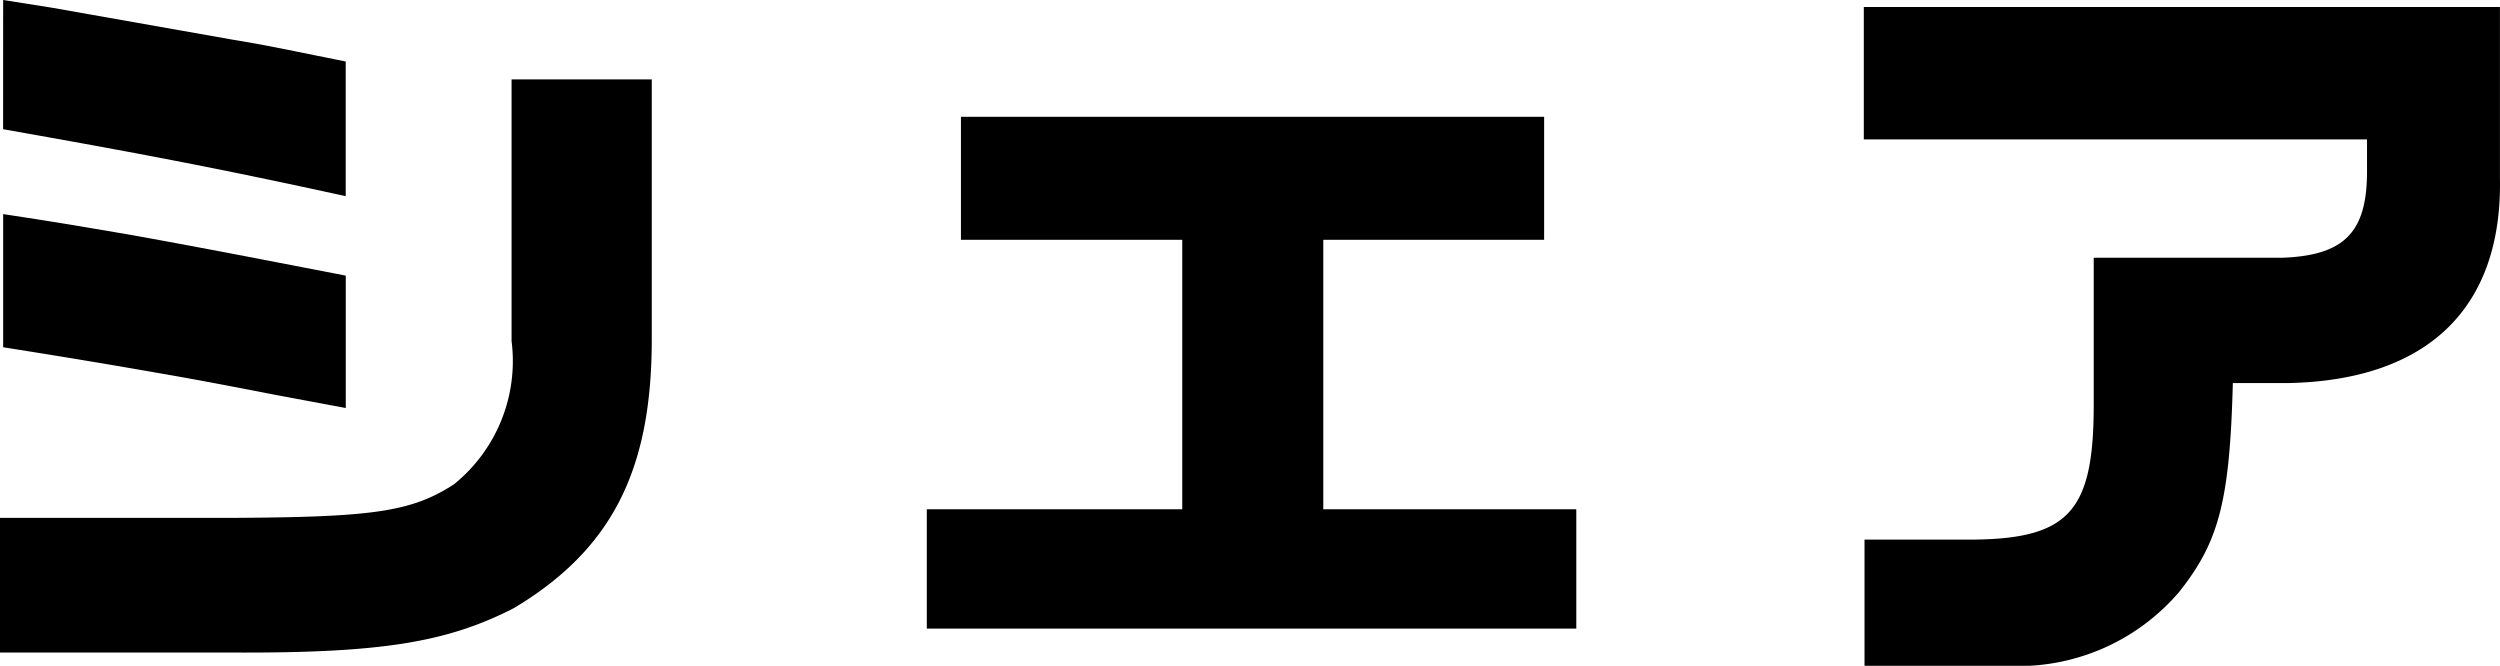 <svg xmlns="http://www.w3.org/2000/svg" viewBox="0 0 41.886 11.155"><g id="レイヤー_2" data-name="レイヤー 2"><g id="レイヤー_1-2" data-name="レイヤー 1"><path d="M0,8.676H3.992c2.271-.014,2.909-.105,3.614-.562a2.654,2.654,0,0,0,.965-2.4V1.33H10.92V5.688c0,2.205-.679,3.522-2.309,4.5-1.122.575-2.218.757-4.736.745H0ZM.053,0,.874.13,3.9.665c.614.1.913.17,1.892.365V3.287c-2.14-.47-3.522-.73-5.74-1.122Zm0,3.587c1.2.183,1.252.2,2.009.326.378.066,1.239.223,2.583.483l1.148.222V6.836L4.605,6.614c-.6-.117-1.212-.235-1.813-.34-.521-.09-1.174-.208-2.739-.456Z"/><path d="M19.808,8.532V4.018H16.1V1.957h9.771V4.018h-3.7V8.532h4.239v2H15.528v-2Z"/><path d="M31.227.117H41.885v2.87c.04,2.166-1.2,3.379-3.535,3.431h-.94c-.052,1.983-.234,2.662-.9,3.5a3.547,3.547,0,0,1-2.844,1.239H31.239V9.041H32.9c1.749.013,2.179-.431,2.179-2.258V4.318h3.17c1.018-.04,1.4-.418,1.409-1.409V2.335H31.227Z"/></g></g></svg>